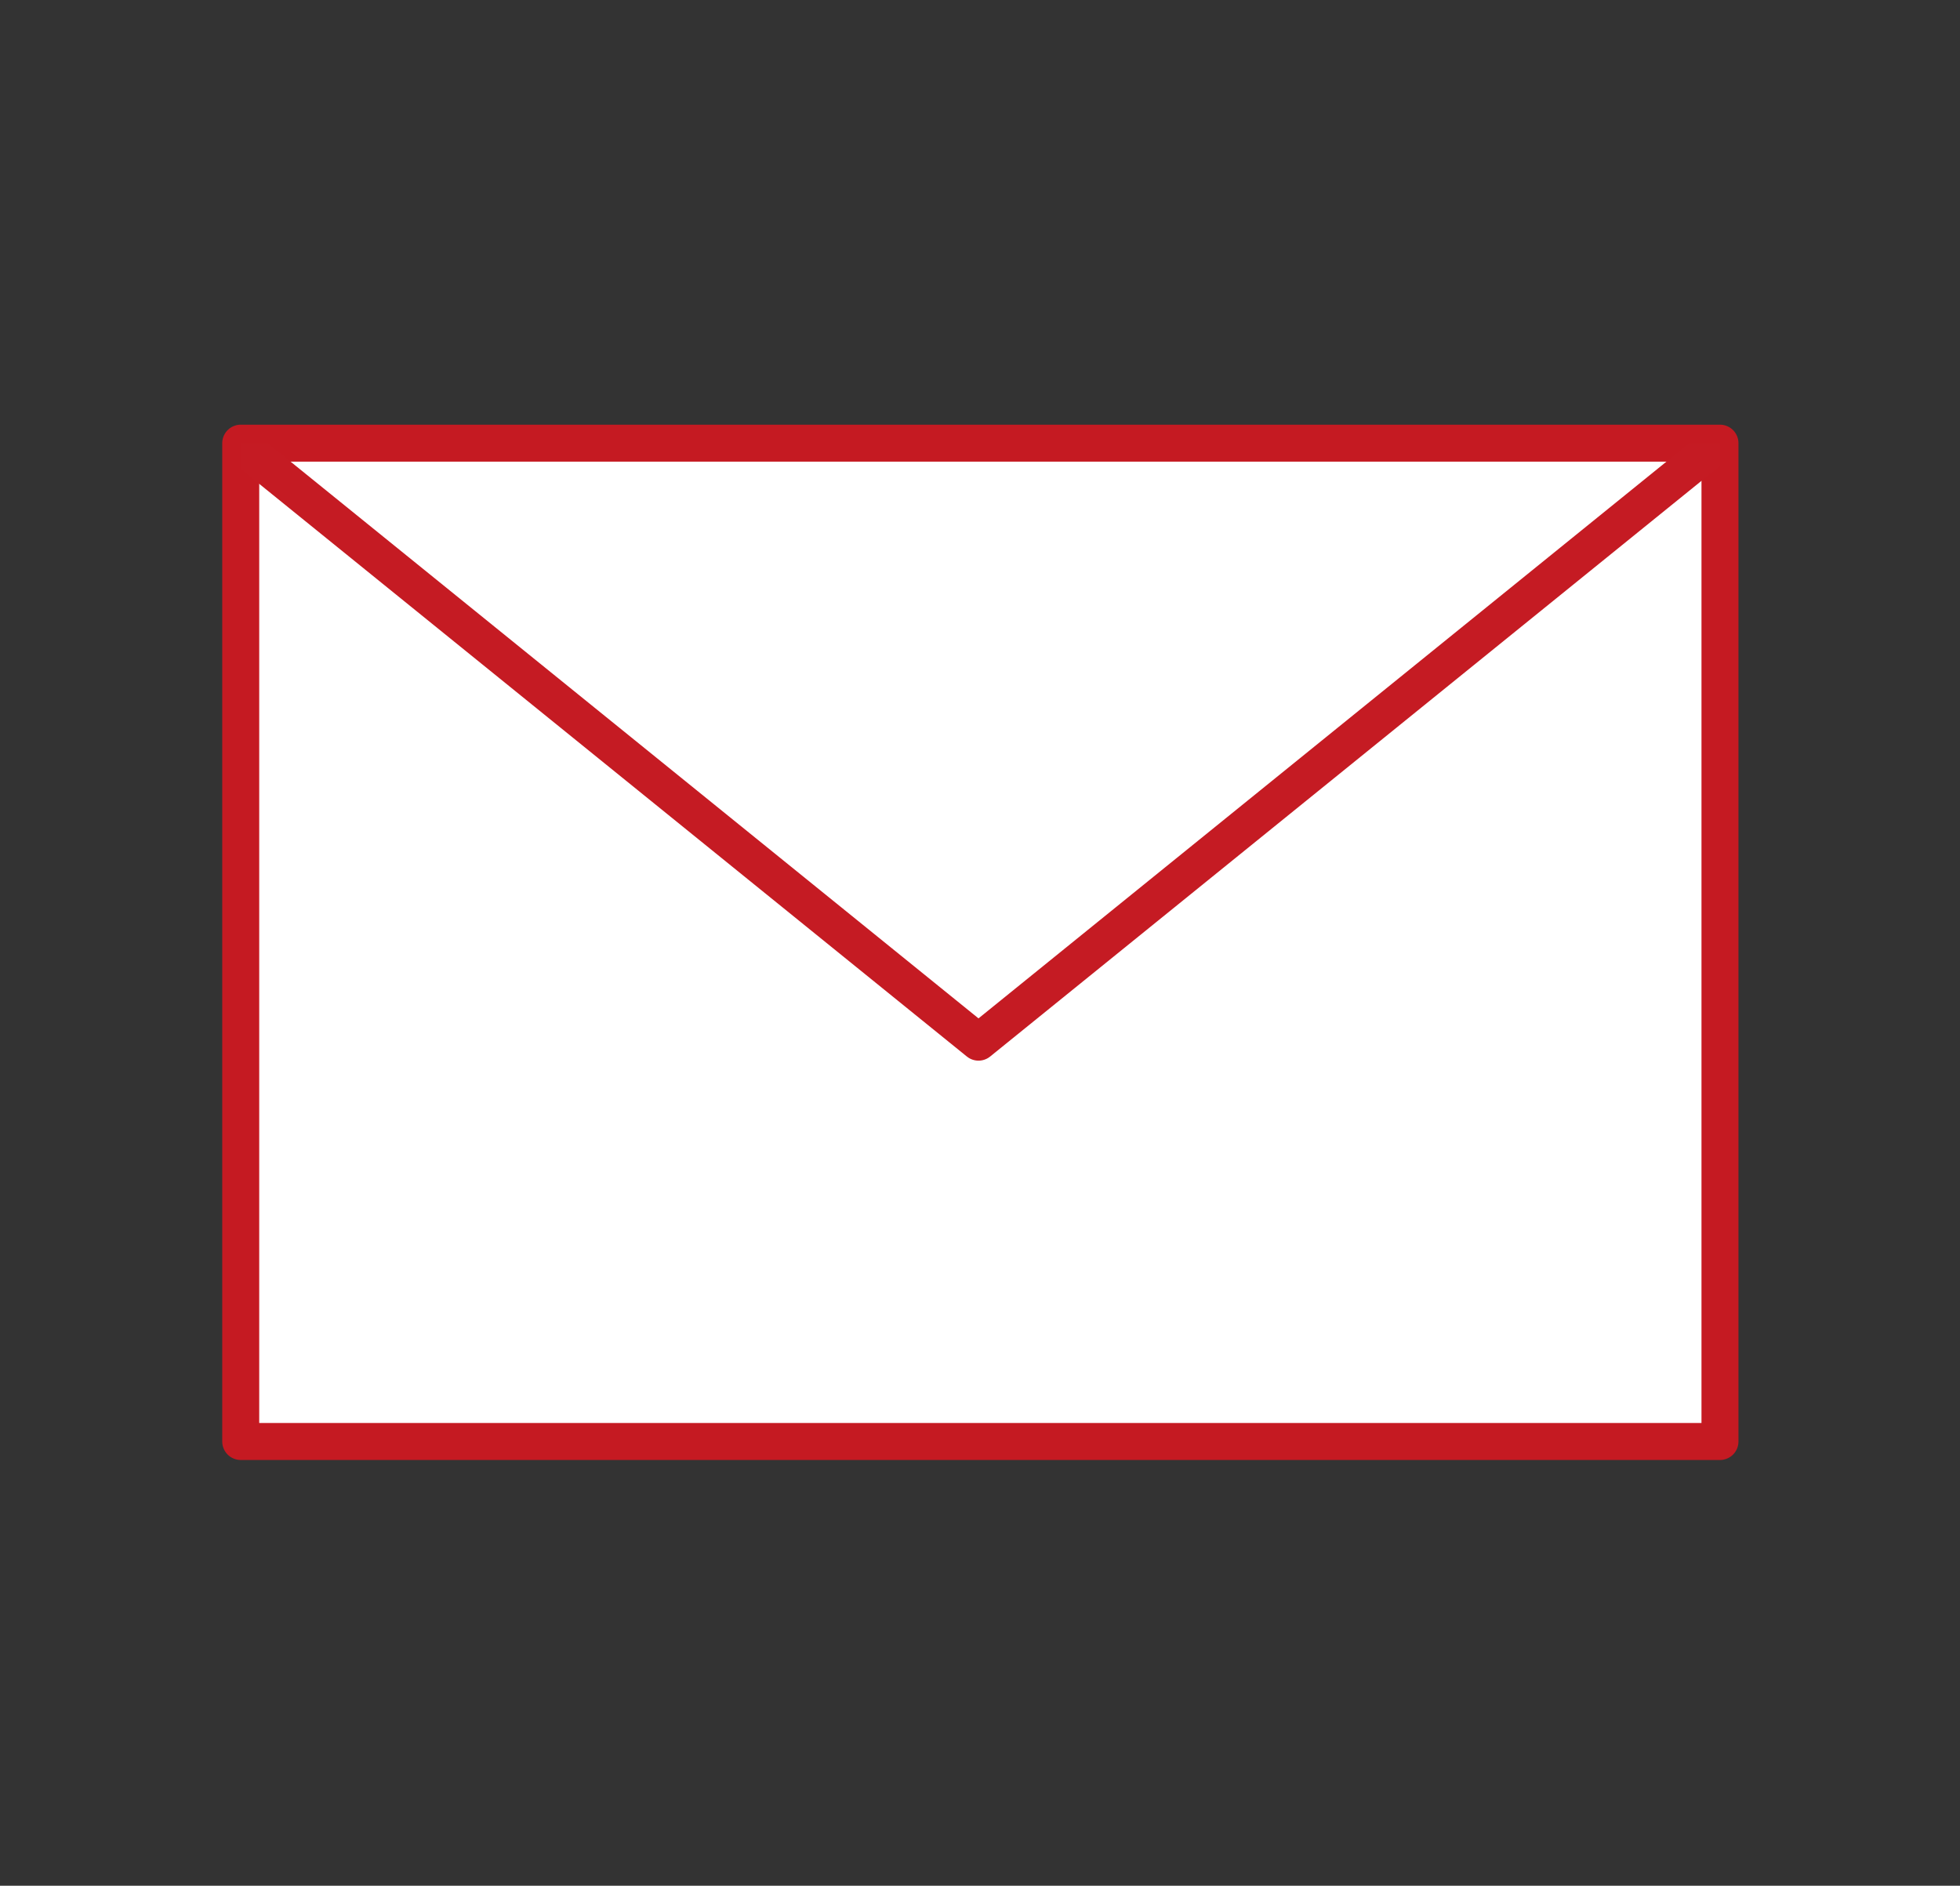 <?xml version="1.0" encoding="utf-8"?>
<!-- Generator: Adobe Illustrator 27.2.0, SVG Export Plug-In . SVG Version: 6.00 Build 0)  -->
<svg version="1.1" id="レイヤー_1" xmlns="http://www.w3.org/2000/svg" xmlns:xlink="http://www.w3.org/1999/xlink" x="0px"
	 y="0px" viewBox="0 0 106 102" style="enable-background:new 0 0 106 102;" xml:space="preserve">
<rect x="0" y="0" width="106" height="102" fill="#333333" stroke="none"/>
<style type="text/css">
	.st0{fill:#FFFFFF;stroke:#C51A22;stroke-width:2;stroke-linecap:round;stroke-linejoin:round;}
	.st1{clip-path:url(#SVGID_00000006705634849357460590000017686009891553197241_);}
	.st2{fill:none;stroke:#C51B23;stroke-width:2;stroke-linecap:round;stroke-linejoin:round;}
</style>
<g id="グループ_523" transform="translate(-1099.181 -674.529)">
	<rect id="長方形_346" x="1112.2" y="698.5" class="st0" width="80" height="54"/>
	<g>
		<defs>
			<rect id="SVGID_1_" x="1112.2" y="698.5" width="80" height="54"/>
		</defs>
		<clipPath id="SVGID_00000013183686425632277590000000794828602103227266_">
			<use xlink:href="#SVGID_1_"  style="overflow:visible;"/>
		</clipPath>
		<g id="グループ_522" style="clip-path:url(#SVGID_00000013183686425632277590000000794828602103227266_);">
			<path id="パス_247" class="st2" d="M1198.8,693.1l-46.7,37.8l-46.7-37.8"/>
		</g>
	</g>
</g>
</svg>
